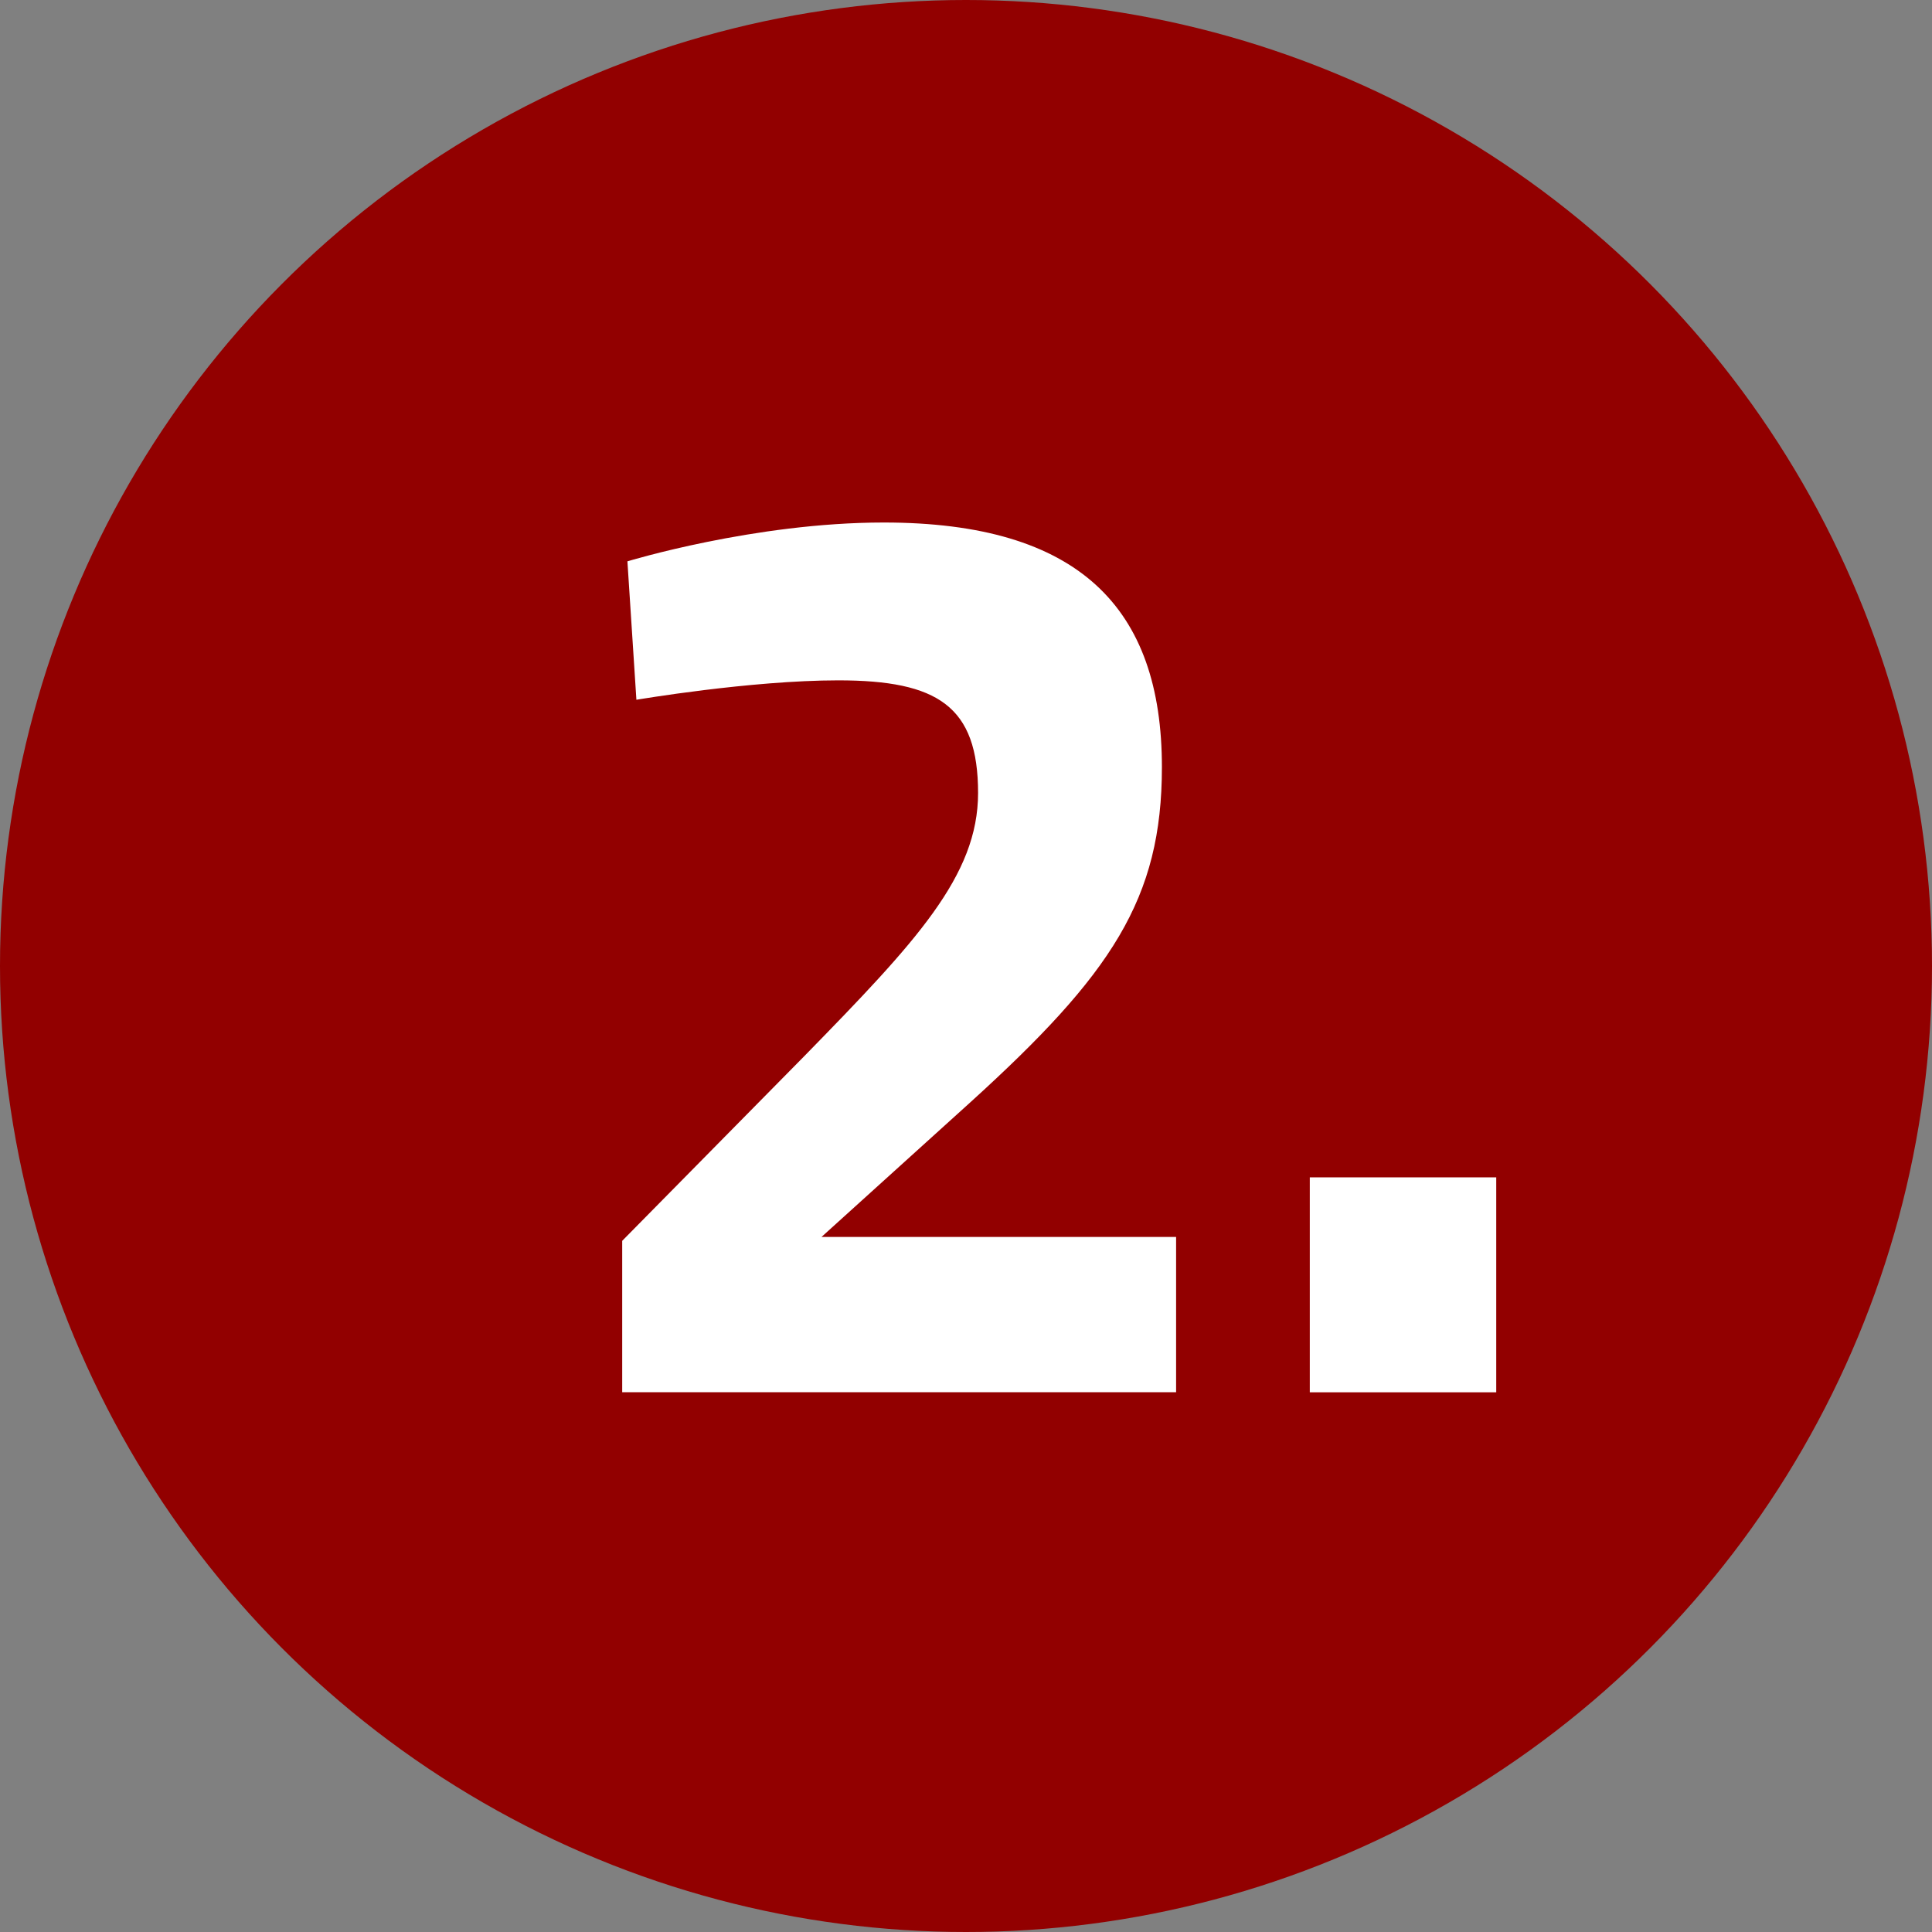 <?xml version="1.0" encoding="UTF-8"?> <!-- Generator: Adobe Illustrator 16.0.4, SVG Export Plug-In . SVG Version: 6.00 Build 0) --> <svg xmlns="http://www.w3.org/2000/svg" xmlns:xlink="http://www.w3.org/1999/xlink" version="1.1" id="Ebene_1" x="0px" y="0px" width="20px" height="20px" viewBox="0 0 20 20" xml:space="preserve"><rect x="0" y="0" width="20" height="20" fill="#808080" stroke="none"/> <title>2</title> <g id="Ebene_2"> <g id="Ebene_2-2"> <circle fill="#920000" cx="10" cy="10" r="10"></circle> </g> <g id="Ebene_1-2"> <g> <path fill="#FFFFFF" d="M6.441,14.412v-1.567l1.889-1.916c1.152-1.179,1.795-1.862,1.795-2.72c0-0.897-0.416-1.166-1.447-1.166 c-0.911,0-2.09,0.201-2.09,0.201L6.495,5.811c0,0,1.313-0.402,2.653-0.402c2.023,0,2.88,0.884,2.88,2.532 c0,1.366-0.522,2.144-1.983,3.47l-1.541,1.394h3.671v1.607H6.441z"></path> </g> <g> <path fill="#FFFFFF" d="M13.559,12.188h1.93v2.225h-1.93V12.188z"></path> </g> </g> </g> </svg> 